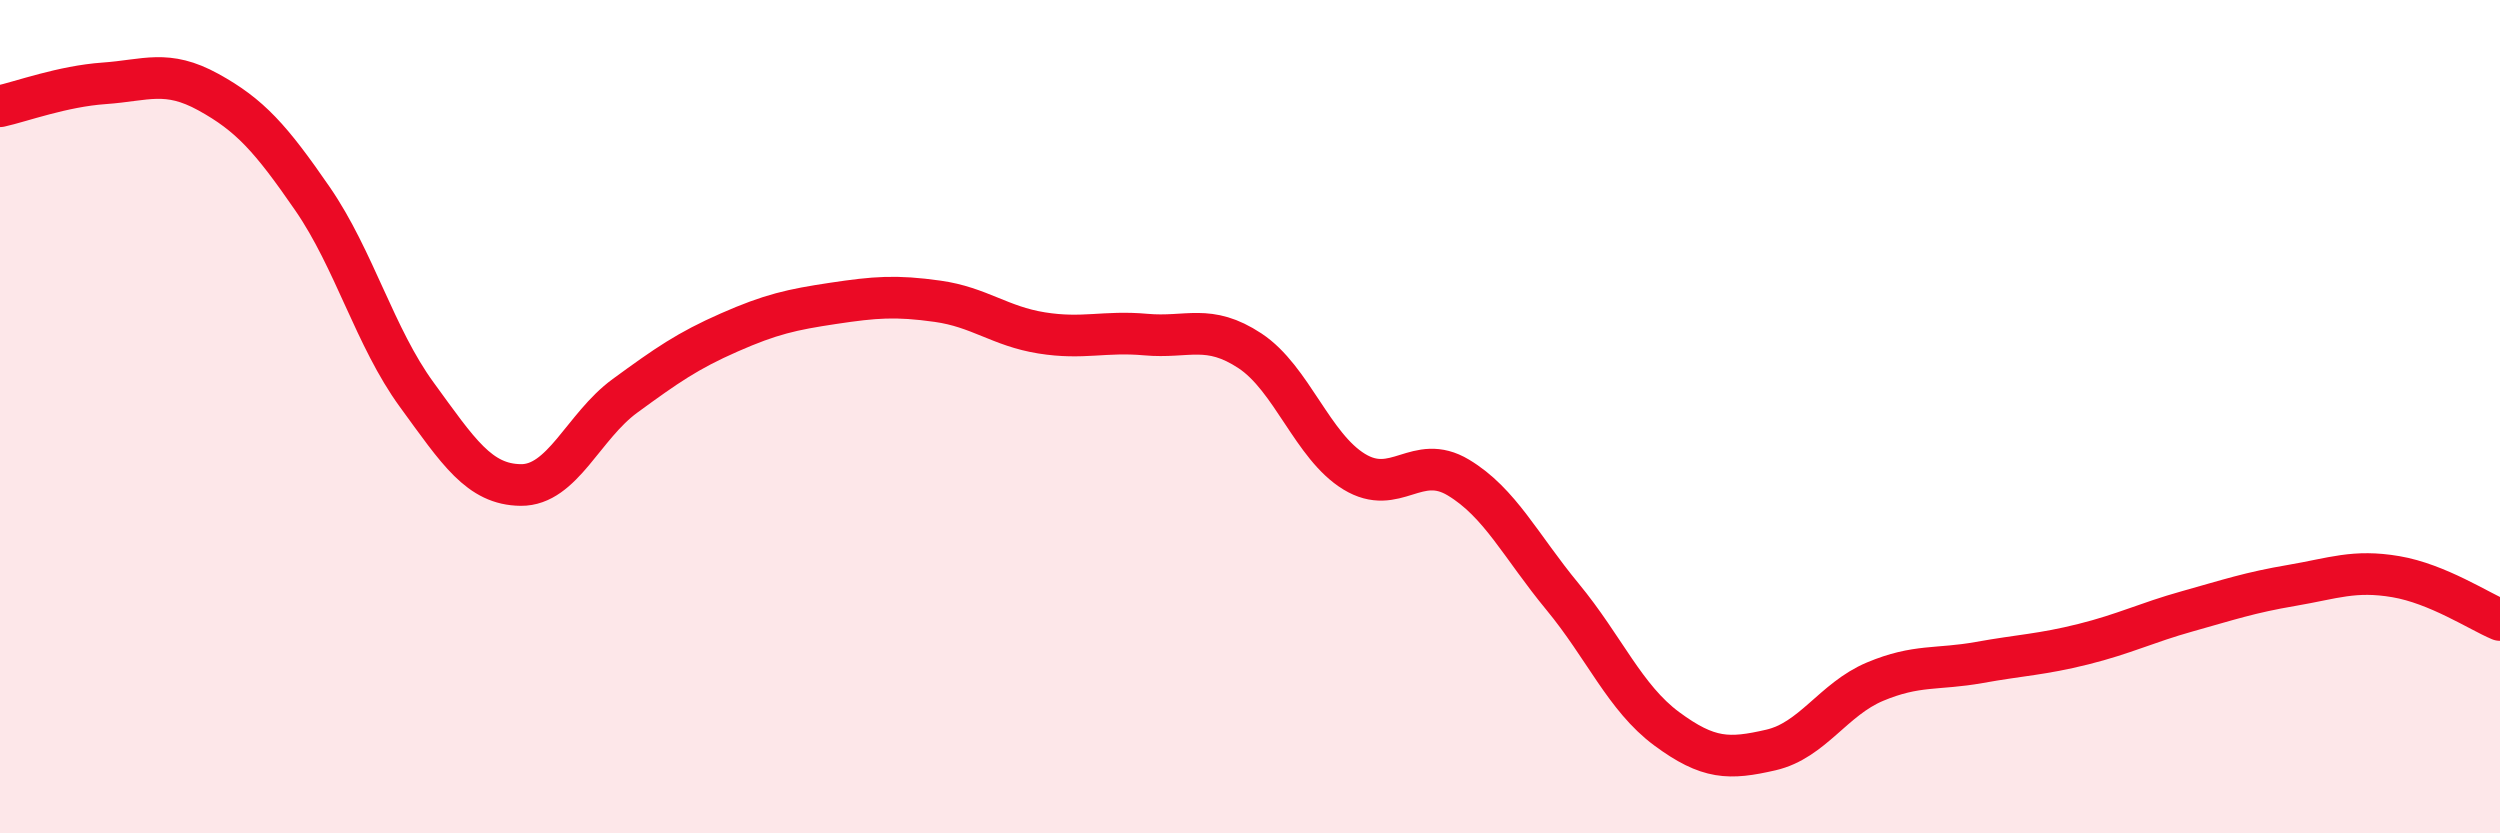 
    <svg width="60" height="20" viewBox="0 0 60 20" xmlns="http://www.w3.org/2000/svg">
      <path
        d="M 0,2.55 C 0.5,2.44 1.5,2.07 2.5,2 C 3.5,1.93 4,1.66 5,2.21 C 6,2.76 6.5,3.32 7.5,4.77 C 8.5,6.22 9,8.1 10,9.47 C 11,10.84 11.5,11.63 12.5,11.64 C 13.5,11.65 14,10.23 15,9.5 C 16,8.77 16.5,8.42 17.5,7.98 C 18.5,7.54 19,7.43 20,7.28 C 21,7.13 21.5,7.09 22.5,7.23 C 23.5,7.37 24,7.83 25,7.99 C 26,8.15 26.5,7.94 27.5,8.03 C 28.5,8.12 29,7.76 30,8.42 C 31,9.08 31.5,10.71 32.5,11.32 C 33.5,11.93 34,10.86 35,11.46 C 36,12.06 36.5,13.11 37.5,14.32 C 38.5,15.53 39,16.75 40,17.49 C 41,18.23 41.5,18.23 42.5,18 C 43.5,17.77 44,16.78 45,16.36 C 46,15.94 46.5,16.08 47.5,15.9 C 48.5,15.72 49,15.71 50,15.46 C 51,15.21 51.5,14.95 52.5,14.67 C 53.5,14.39 54,14.22 55,14.05 C 56,13.88 56.5,13.67 57.5,13.84 C 58.5,14.01 59.5,14.67 60,14.88L60 20L0 20Z"
        fill="#EB0A25"
        opacity="0.1"
        stroke-linecap="round"
        stroke-linejoin="round"
      />
      <path
        d="M 0,2.55 C 0.5,2.44 1.5,2.07 2.5,2 C 3.5,1.93 4,1.66 5,2.21 C 6,2.76 6.5,3.32 7.5,4.77 C 8.5,6.22 9,8.1 10,9.47 C 11,10.84 11.5,11.63 12.5,11.64 C 13.5,11.65 14,10.23 15,9.5 C 16,8.77 16.5,8.42 17.5,7.98 C 18.5,7.54 19,7.43 20,7.28 C 21,7.13 21.5,7.09 22.5,7.23 C 23.5,7.37 24,7.83 25,7.99 C 26,8.15 26.5,7.94 27.5,8.03 C 28.5,8.12 29,7.76 30,8.42 C 31,9.08 31.5,10.71 32.5,11.32 C 33.5,11.93 34,10.86 35,11.46 C 36,12.06 36.5,13.11 37.5,14.32 C 38.5,15.53 39,16.75 40,17.49 C 41,18.23 41.5,18.23 42.5,18 C 43.5,17.77 44,16.78 45,16.36 C 46,15.94 46.5,16.08 47.5,15.9 C 48.5,15.72 49,15.71 50,15.46 C 51,15.21 51.5,14.95 52.5,14.67 C 53.5,14.39 54,14.22 55,14.05 C 56,13.88 56.5,13.67 57.5,13.84 C 58.5,14.01 59.5,14.67 60,14.88"
        stroke="#EB0A25"
        stroke-width="1"
        fill="none"
        stroke-linecap="round"
        stroke-linejoin="round"
      />
    </svg>
  